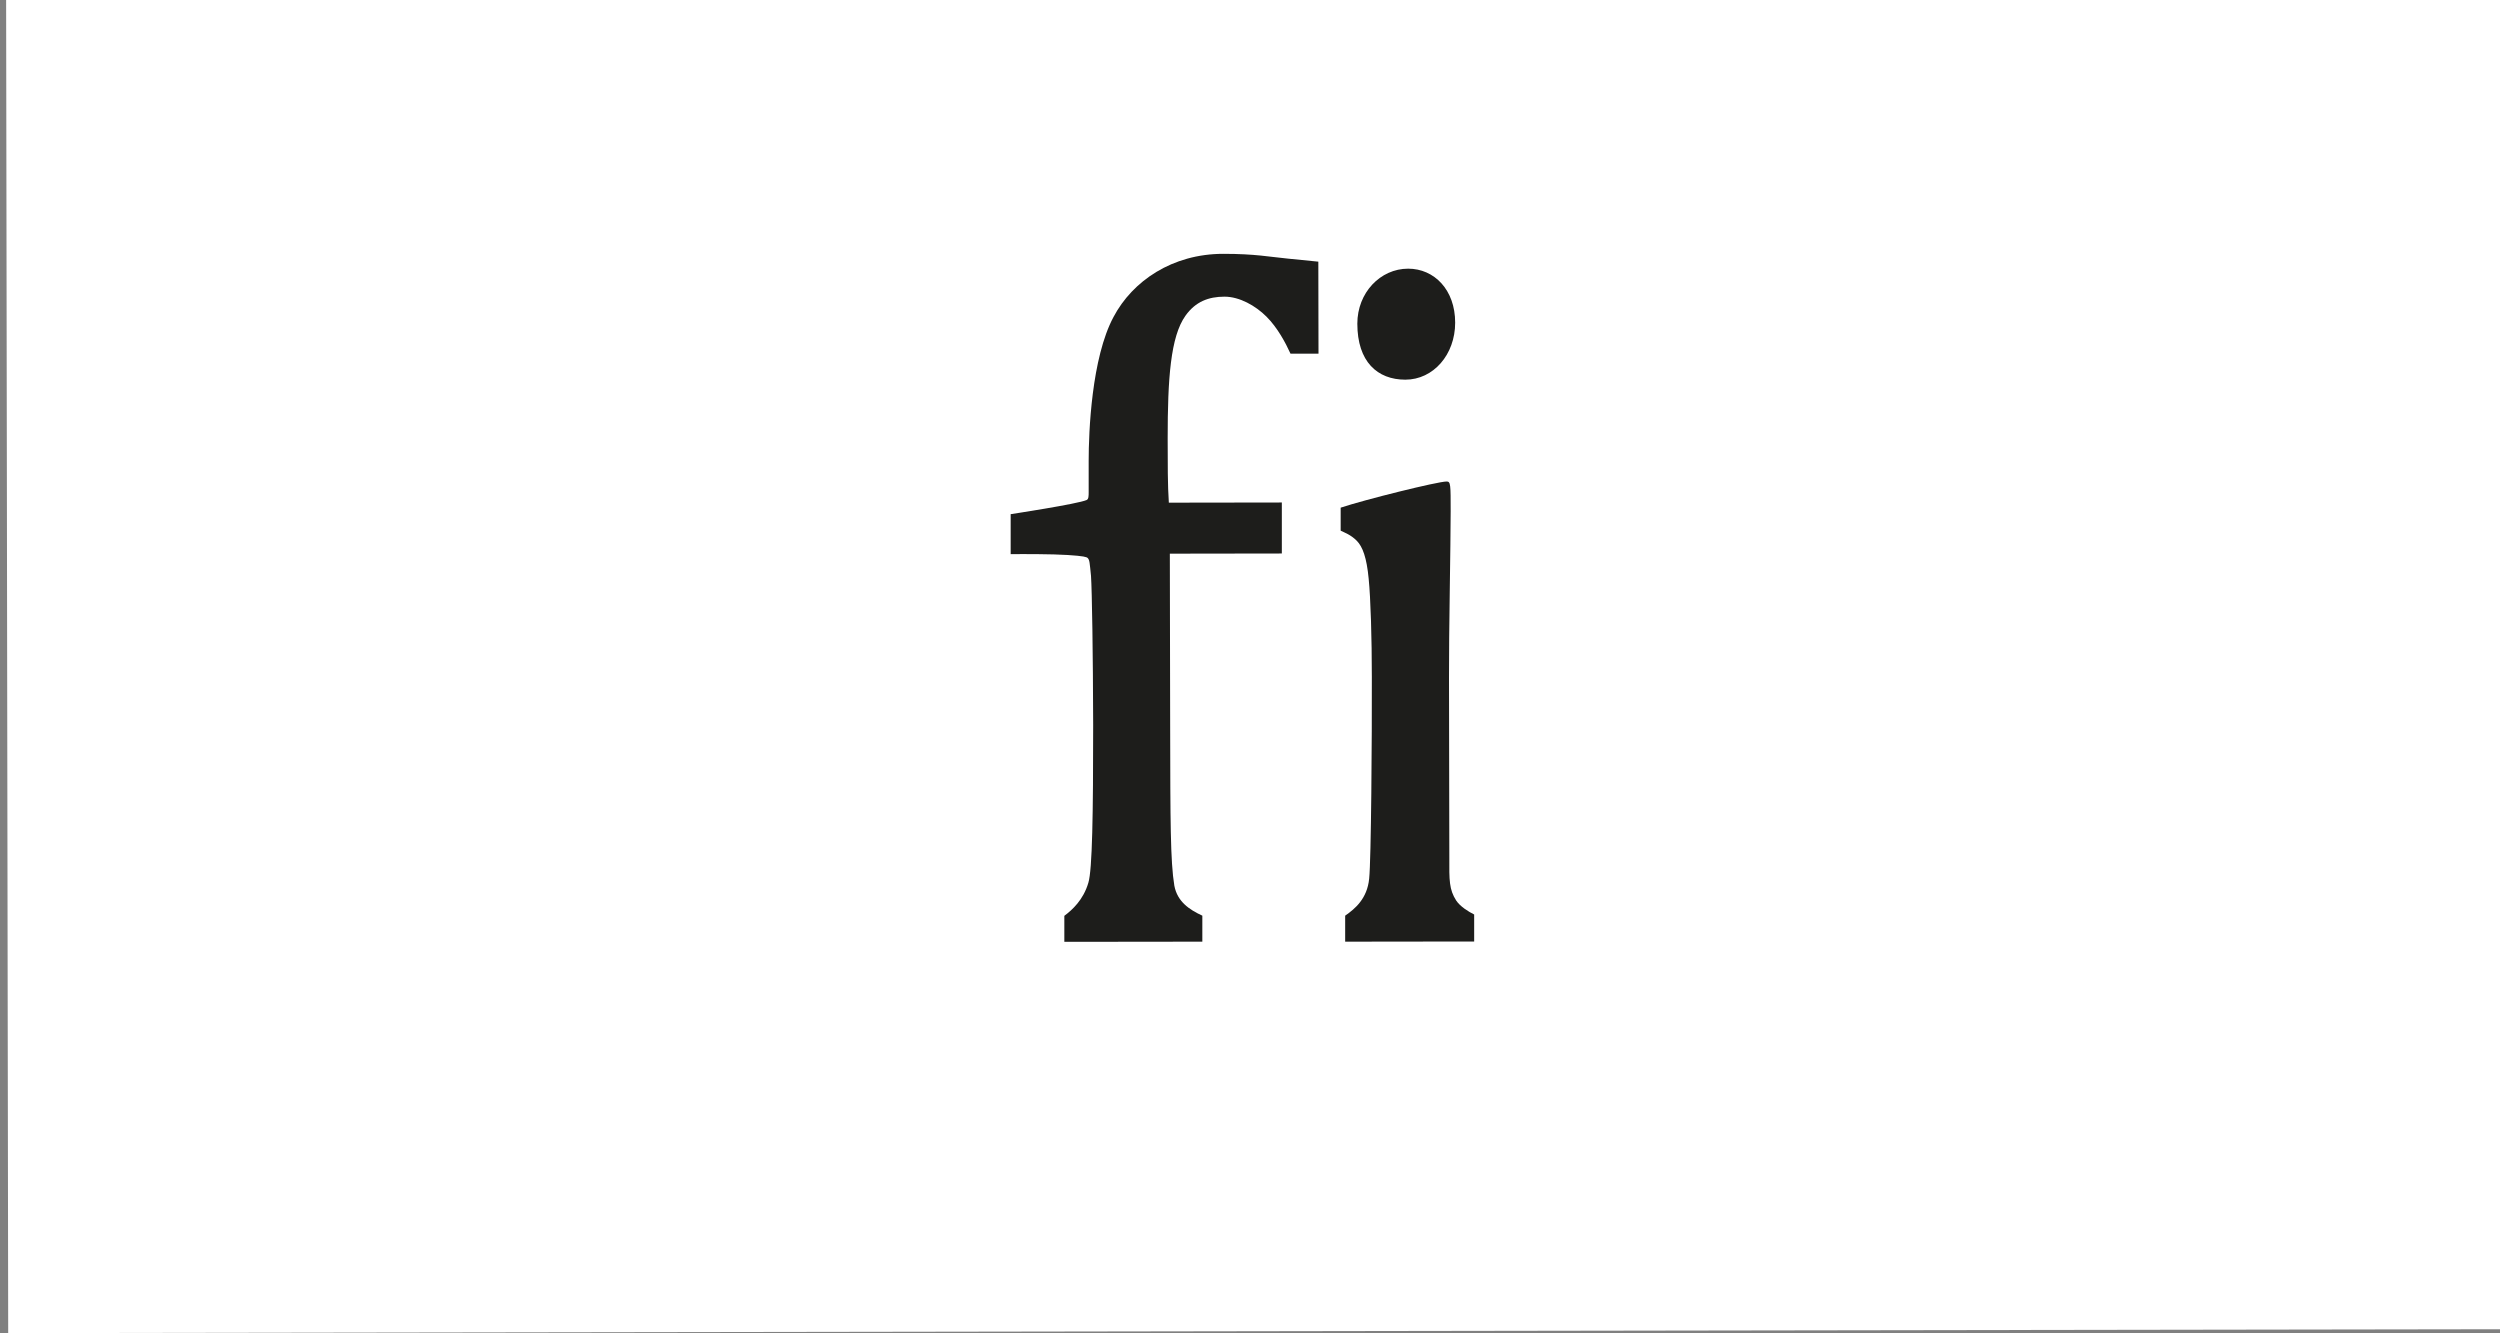 <?xml version="1.0" encoding="utf-8"?>
<!-- Generator: Adobe Illustrator 23.0.4, SVG Export Plug-In . SVG Version: 6.00 Build 0)  -->
<svg version="1.1" id="Ebene_1" xmlns="http://www.w3.org/2000/svg" xmlns:xlink="http://www.w3.org/1999/xlink" x="0px" y="0px"
	 viewBox="0 0 150 80" style="enable-background:new 0 0 150 80;" xml:space="preserve">
<rect x="0" y="0" width="150" height="80" fill="#808080" stroke="none"/>
<style type="text/css">
	.st0{fill:#FFFFFF;}
	.st1{fill:#1D1D1B;}
	.st2{fill:#231F20;}
</style>
<g>
	
		<rect x="0.43" y="-0.13" transform="matrix(1 -1.552221e-03 1.552221e-03 1 -0.062 0.117)" class="st0" width="150" height="80"/>
</g>
<g>
	<path class="st1" d="M65.26,33.48c-0.06-0.06-0.24-0.12-1.2-0.18c-0.9-0.06-2.76-0.06-3.42-0.05l0-2.4c0,0,4.02-0.61,4.56-0.85
		c0.12-0.06,0.12-0.24,0.12-0.48l0-1.86c0-1.74,0.17-6.18,1.49-8.64c1.14-2.16,3.53-3.79,6.59-3.79c1.92,0,2.76,0.18,3.9,0.29
		l1.8,0.18l0.01,5.52l-1.68,0c-0.3-0.66-0.78-1.56-1.44-2.22c-0.66-0.66-1.62-1.2-2.52-1.2c-0.96,0-1.74,0.3-2.34,1.14
		c-0.9,1.26-1.07,3.78-1.07,7.38c0,1.44,0,2.82,0.07,3.84l6.78-0.01l0,3.06l-6.72,0.01l0.02,10.44c0.01,5.52,0.01,8.04,0.25,9.48
		c0.18,0.96,0.9,1.44,1.68,1.8l0,1.56l-8.28,0.01l0-1.56c0.48-0.36,1.14-0.96,1.44-1.98c0.24-0.78,0.29-4.14,0.29-9.48
		c-0.01-4.26-0.07-8.04-0.13-8.94C65.38,33.78,65.38,33.6,65.26,33.48z"/>
	<path class="st1" d="M87.37,54.03c0.24,0.36,0.72,0.66,1.08,0.84l0,1.62l-7.74,0.01l0-1.56c0.6-0.42,1.32-1.02,1.44-2.22
		c0.12-1.14,0.17-8.46,0.16-12.12c0-2.28-0.07-4.68-0.19-5.88c-0.12-1.26-0.36-1.92-0.72-2.28c-0.36-0.36-0.72-0.48-0.96-0.6l0-1.38
		c1.44-0.48,5.82-1.57,6.36-1.57c0.24,0,0.24,0.18,0.24,1.8c0,1.98-0.11,7.32-0.1,9.96l0.02,10.8
		C86.95,52.83,86.95,53.37,87.37,54.03z M81.44,19.42c0-1.86,1.38-3.3,3.05-3.3c1.56,0,2.82,1.26,2.82,3.24
		c0,1.92-1.31,3.42-2.99,3.42C82.64,22.78,81.44,21.7,81.44,19.42z"/>
</g>
</svg>
